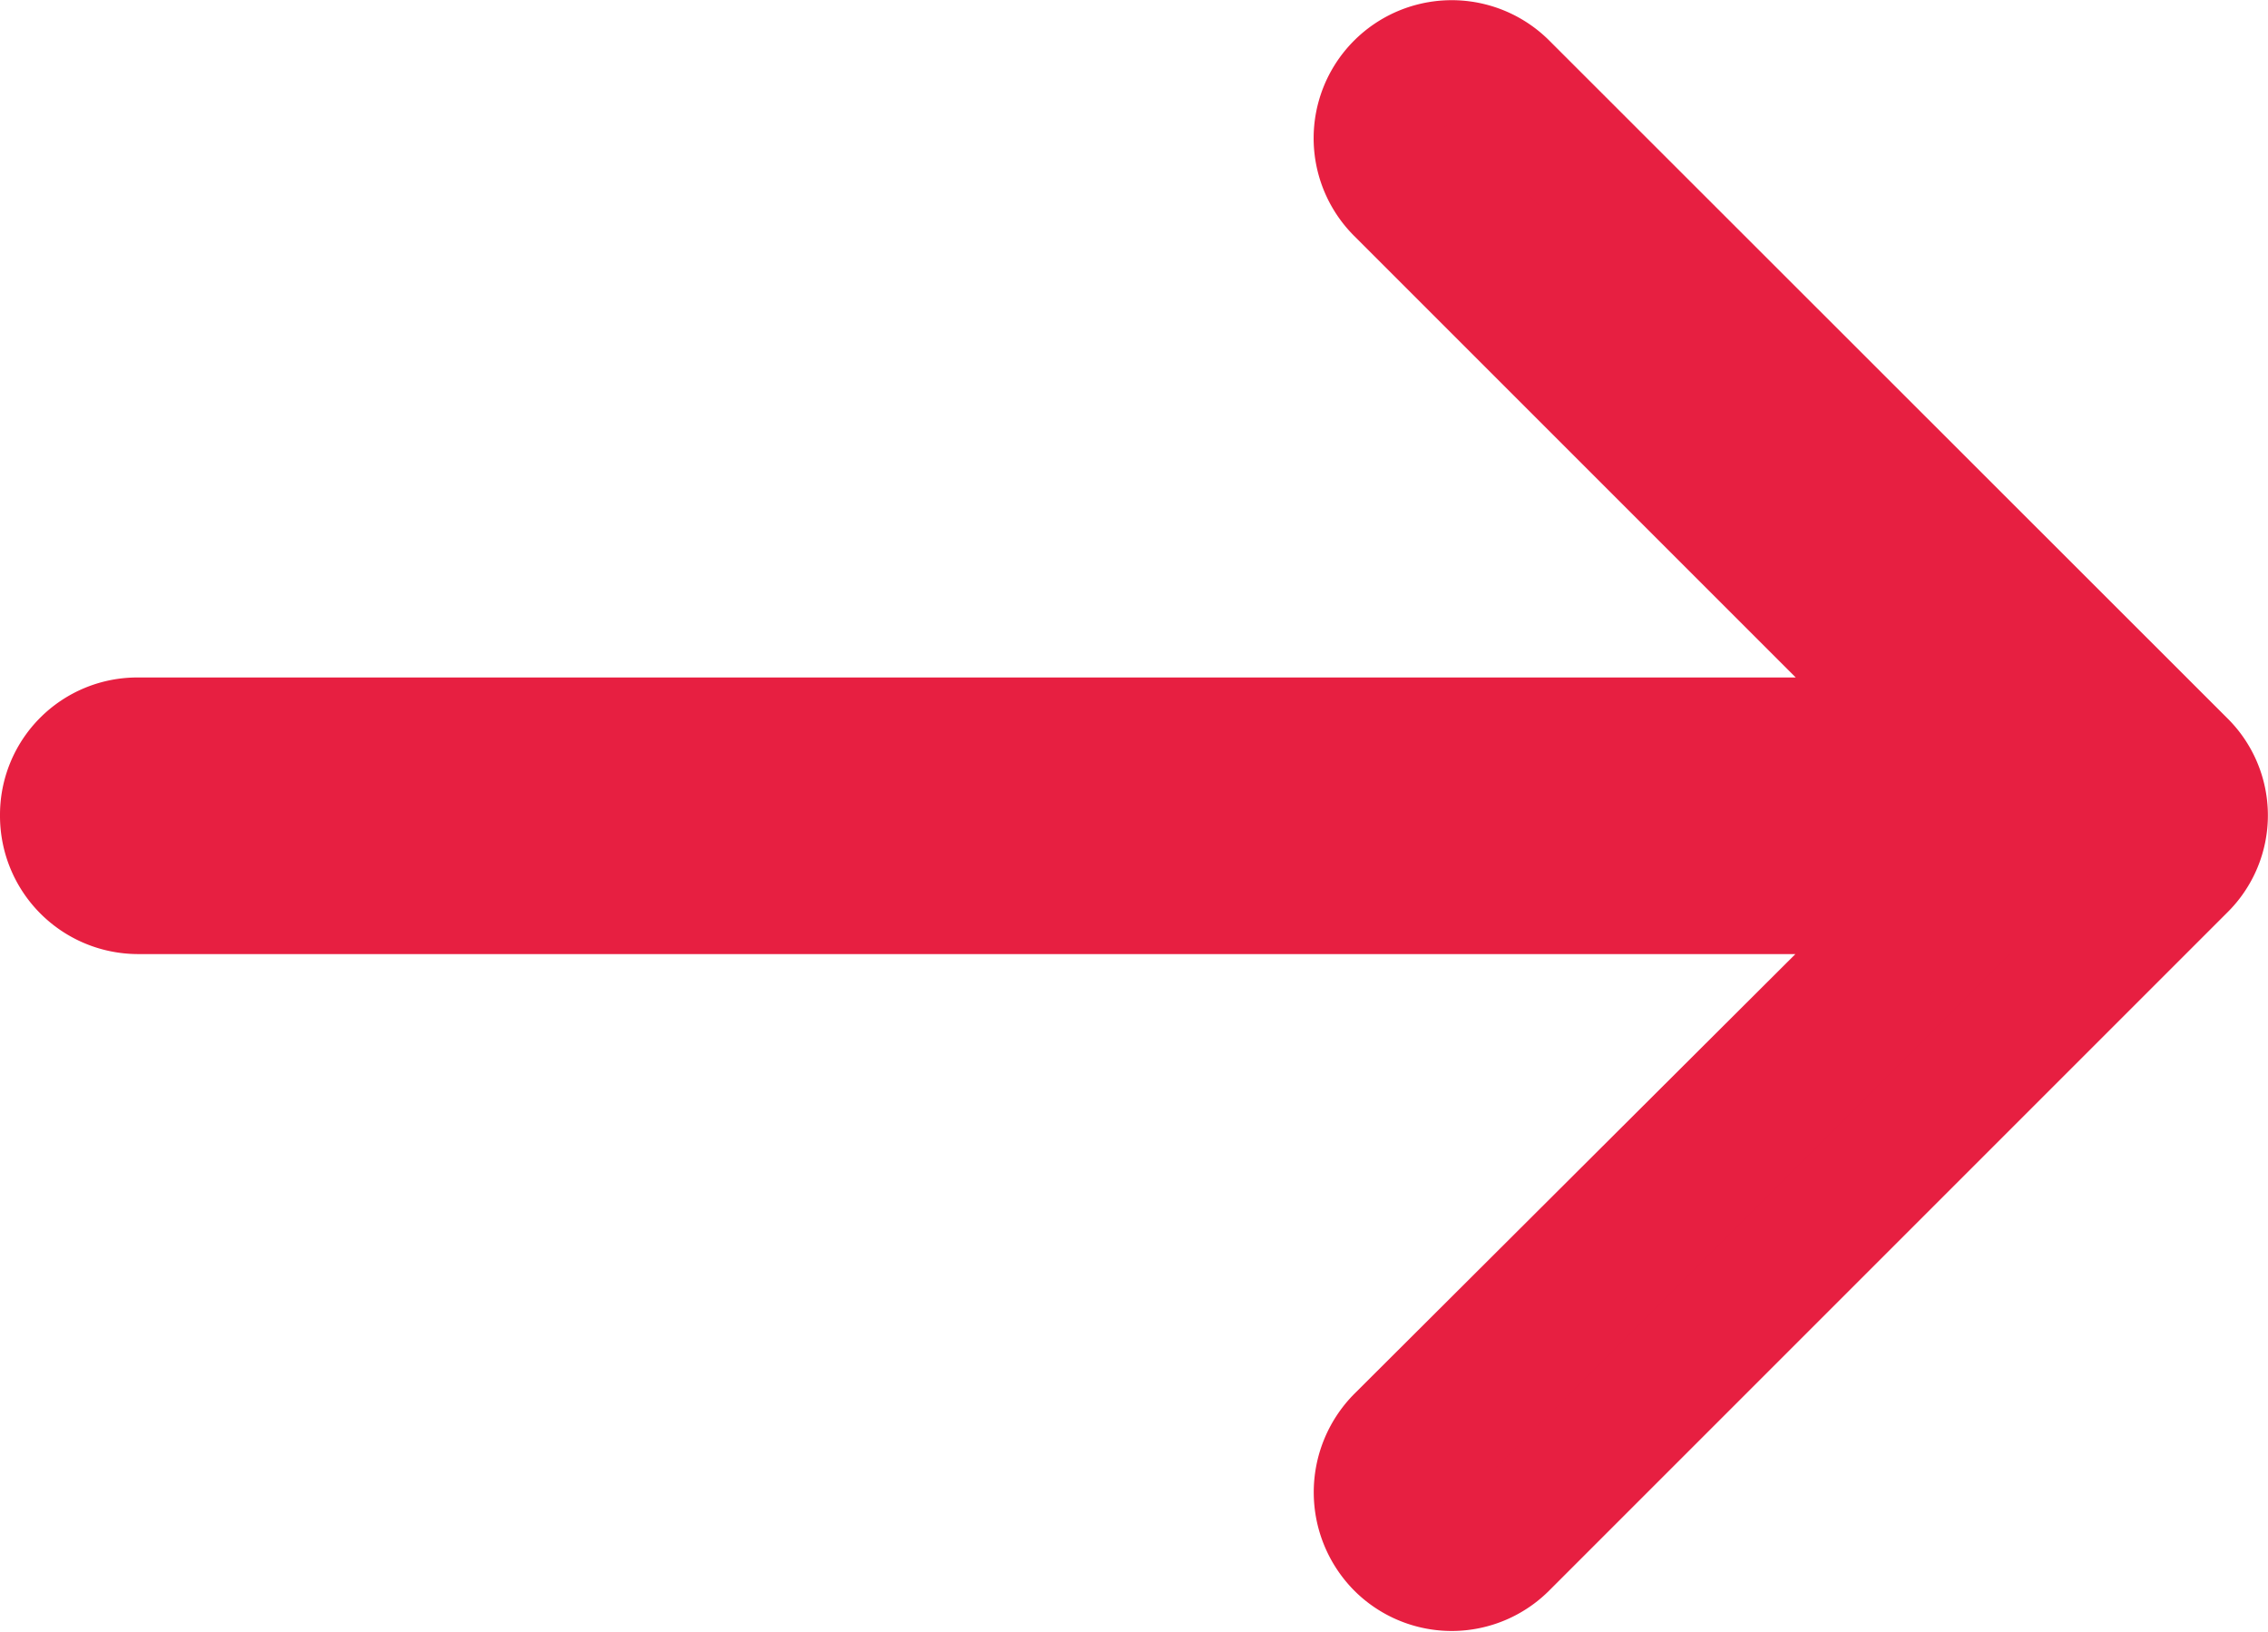 <svg xmlns="http://www.w3.org/2000/svg" width="18.268" height="13.142" viewBox="0 0 18.268 13.142">
  <path id="right-arrow" d="M11.628,4.857a.612.612,0,1,0-.87.861l4.413,4.413H.609a.606.606,0,0,0-.609.61.613.613,0,0,0,.609.618H15.171l-4.413,4.4a.625.625,0,0,0,0,.87.61.61,0,0,0,.87,0l5.457-5.457a.6.6,0,0,0,0-.861Z" transform="translate(0.5 -4.174)" fill="#e71f41" stroke="#e71f41" stroke-width="1"/>
</svg>
